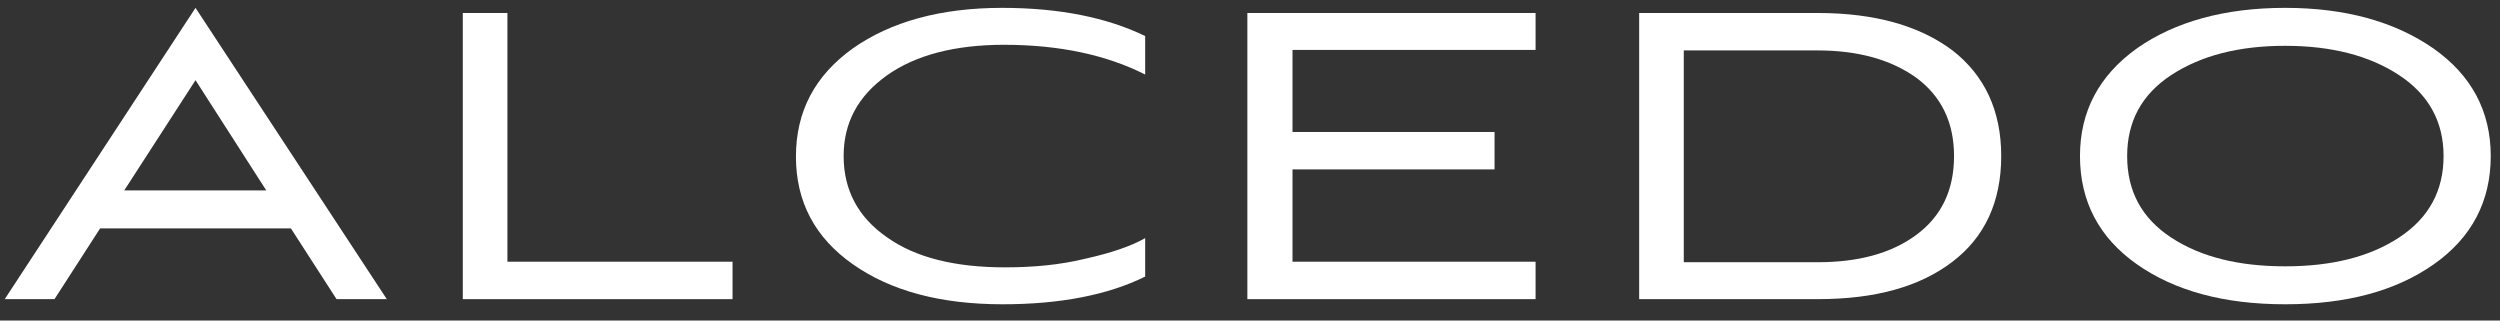 <?xml version="1.0" encoding="UTF-8"?> <svg xmlns="http://www.w3.org/2000/svg" width="117" height="15" viewBox="0 0 117 15" fill="none"><rect x="0" y="0" width="117" height="15" fill="#333333" stroke="none"/> <path d="M15.75 14H18.102L9.15 0.368L0.222 14H2.55L4.686 10.688H13.614L15.75 14ZM9.15 3.752L12.462 8.912H5.814L9.15 3.752Z" fill="white"></path> <path d="M34.283 14V12.248H23.747V0.608H21.659V14H34.283Z" fill="white"></path> <path d="M53.594 11.144C52.922 11.528 51.986 11.84 50.81 12.104C49.634 12.392 48.386 12.512 47.042 12.512C44.69 12.512 42.842 12.056 41.498 11.096C40.154 10.16 39.482 8.888 39.482 7.304C39.482 5.744 40.154 4.496 41.498 3.536C42.842 2.576 44.69 2.096 46.994 2.096C49.586 2.096 51.794 2.576 53.594 3.488V1.688C51.818 0.824 49.586 0.368 46.898 0.368C44.018 0.368 41.69 1.016 39.914 2.264C38.138 3.536 37.25 5.216 37.25 7.328C37.25 9.44 38.138 11.12 39.914 12.368C41.69 13.616 44.018 14.24 46.922 14.24C49.61 14.24 51.842 13.808 53.594 12.944V11.144Z" fill="white"></path> <path d="M71.865 14V12.248H60.489V7.928H69.945V6.176H60.489V2.336H71.865V0.608H58.377V14H71.865Z" fill="white"></path> <path d="M85.065 14C87.753 14 89.841 13.424 91.377 12.248C92.889 11.096 93.657 9.44 93.657 7.304C93.657 5.192 92.889 3.536 91.377 2.36C89.841 1.208 87.753 0.608 85.065 0.608H76.713V14H85.065ZM78.801 12.272V2.36H85.065C86.961 2.36 88.497 2.792 89.673 3.632C90.849 4.496 91.449 5.72 91.449 7.304C91.449 8.912 90.849 10.136 89.673 11C88.497 11.864 86.961 12.272 85.065 12.272H78.801Z" fill="white"></path> <path d="M116.567 7.304C116.567 5.192 115.655 3.512 113.879 2.264C112.079 1.016 109.775 0.368 106.943 0.368C104.111 0.368 101.783 1.016 100.007 2.264C98.231 3.536 97.343 5.216 97.343 7.304C97.343 9.416 98.231 11.12 100.007 12.368C101.783 13.616 104.087 14.24 106.943 14.24C109.823 14.24 112.127 13.616 113.903 12.368C115.679 11.12 116.567 9.416 116.567 7.304ZM114.359 7.304C114.359 8.936 113.663 10.208 112.271 11.12C110.879 12.032 109.103 12.464 106.943 12.464C104.783 12.464 103.007 12.032 101.615 11.12C100.223 10.208 99.551 8.936 99.551 7.304C99.551 5.696 100.223 4.424 101.615 3.512C103.007 2.6 104.783 2.144 106.943 2.144C109.103 2.144 110.879 2.6 112.271 3.512C113.663 4.424 114.359 5.696 114.359 7.304Z" fill="white"></path> </svg> 